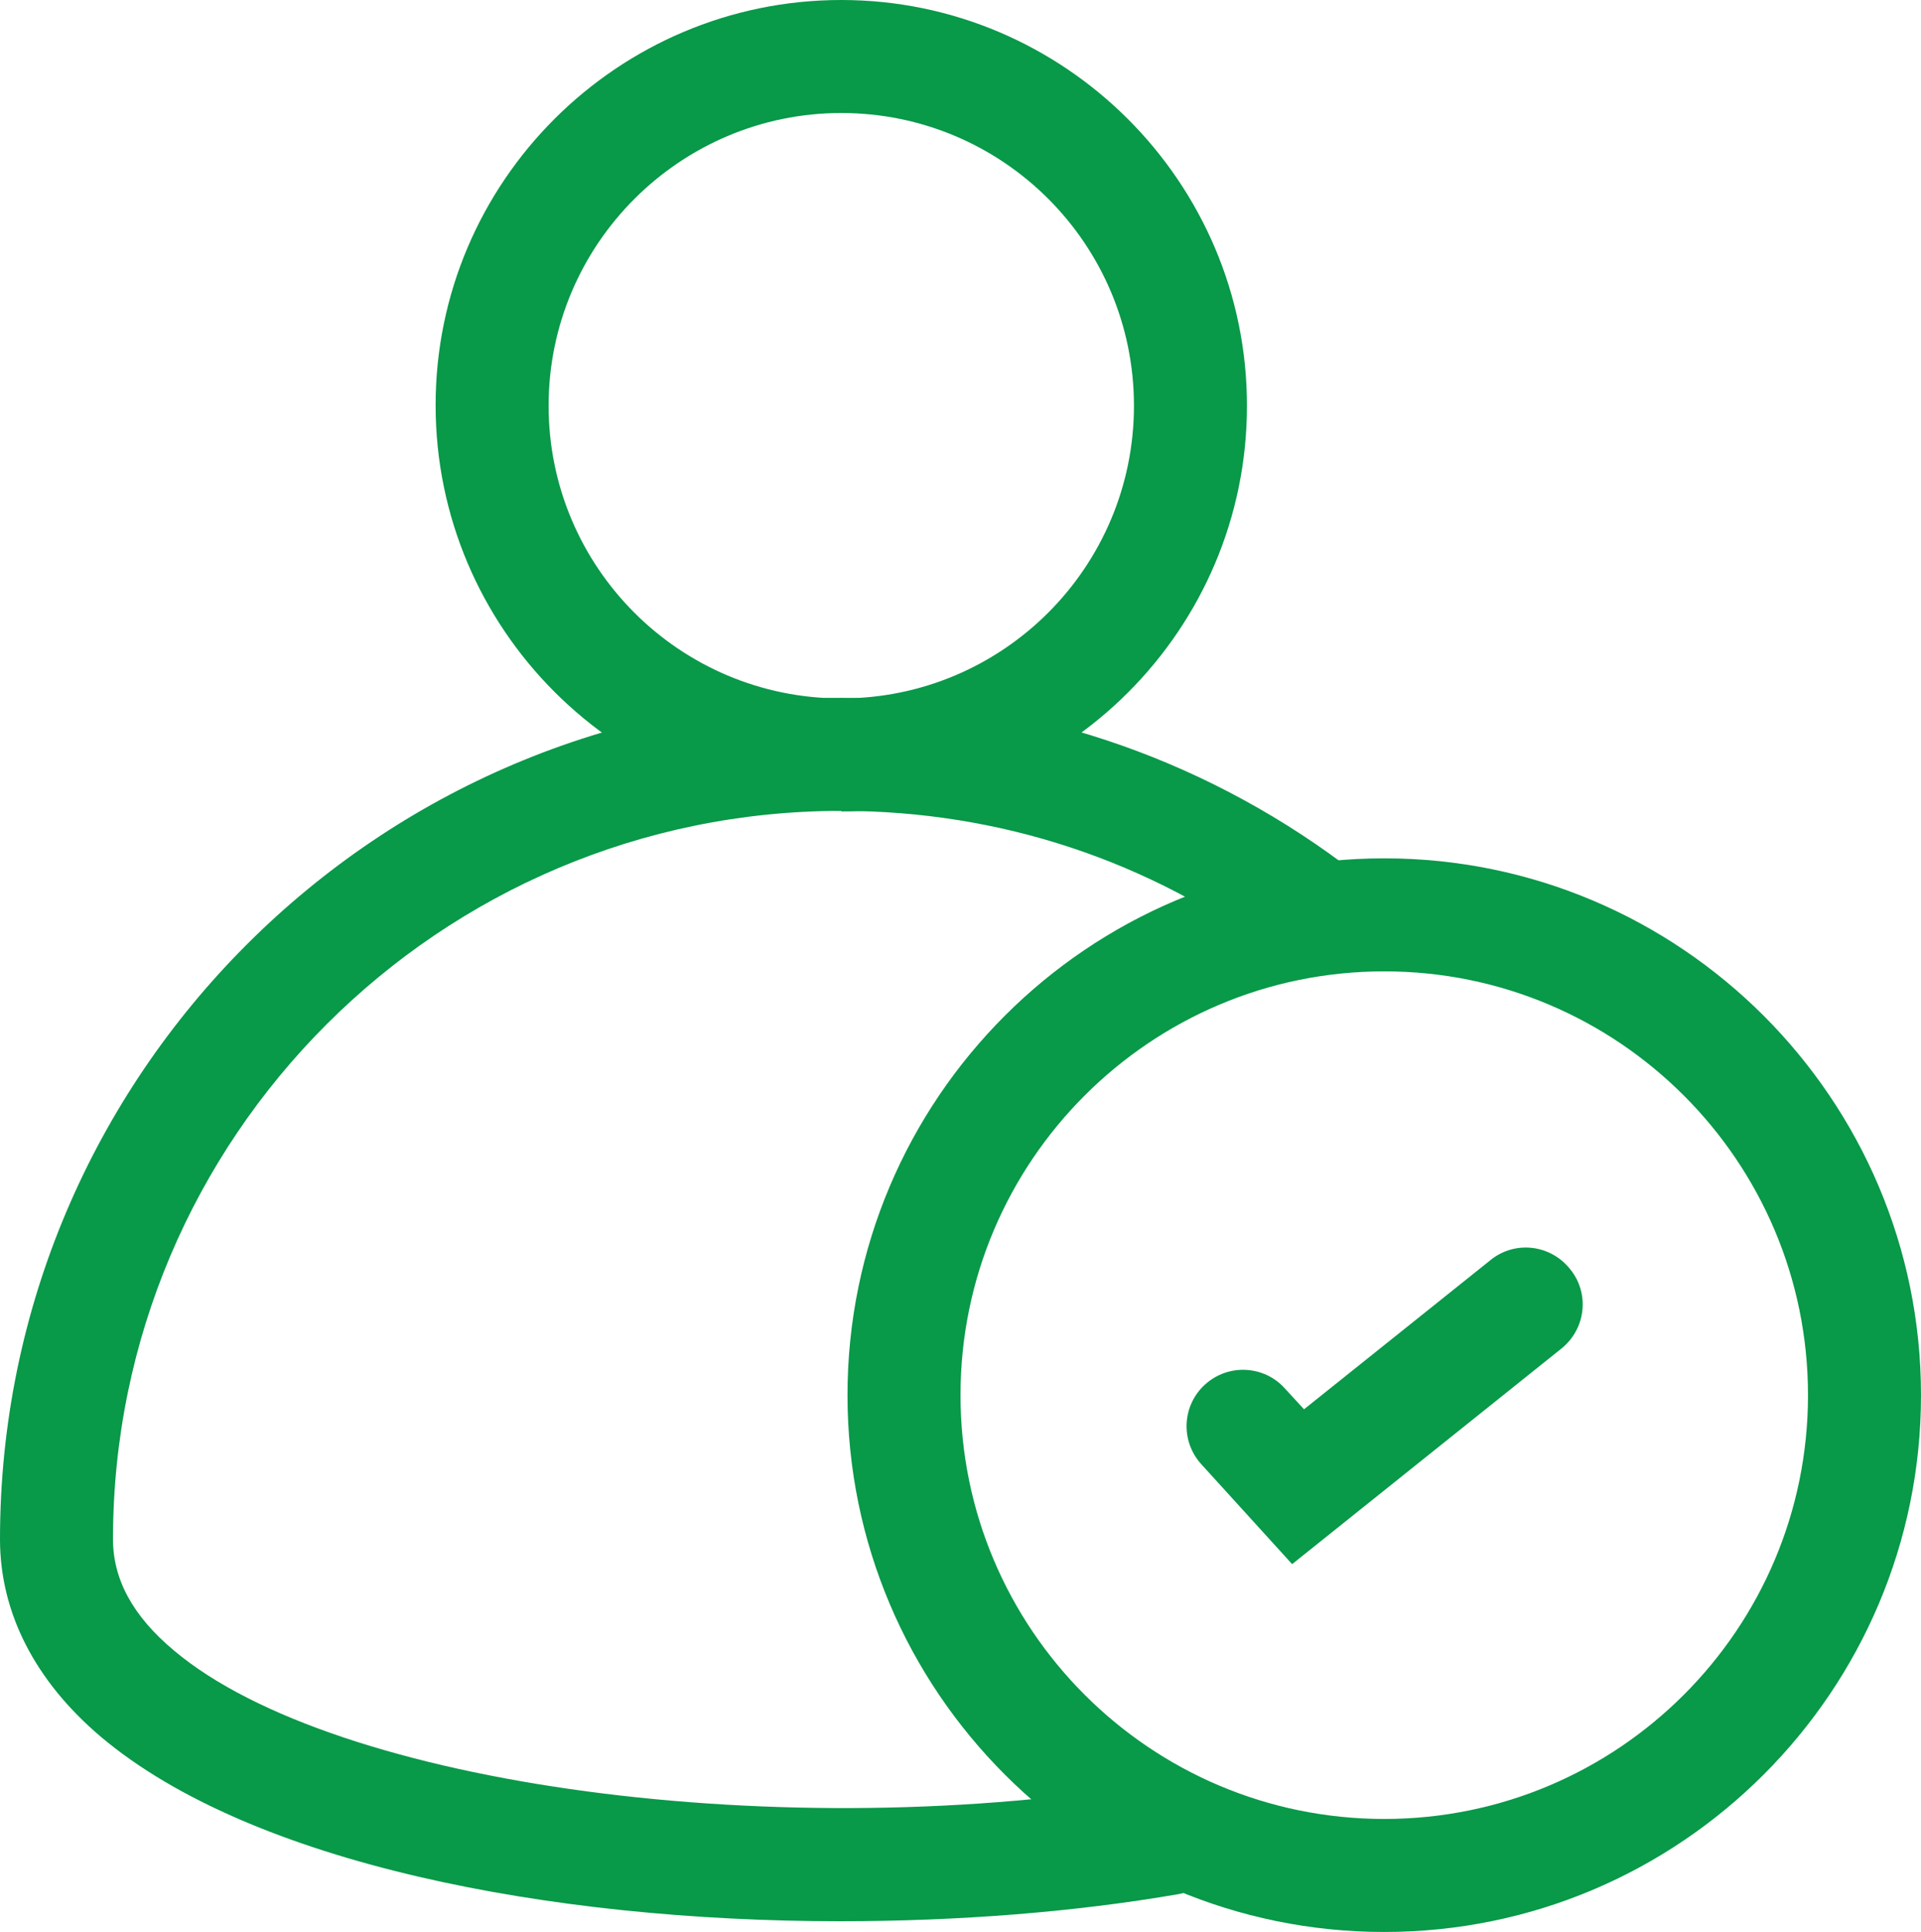 <?xml version="1.0" encoding="UTF-8"?>
<svg id="Layer_2" xmlns="http://www.w3.org/2000/svg" viewBox="0 0 34 34.19">
  <defs>
    <style>
      .cls-1 {
        fill: #089949;
      }
    </style>
  </defs>
  <g id="Layer_1-2" data-name="Layer_1">
    <g>
      <path class="cls-1" d="M14.89,14.35c-3.96,0-7.18-3.22-7.18-7.18S10.94,0,14.89,0s7.18,3.22,7.18,7.18-3.22,7.18-7.18,7.18ZM14.89,2c-2.85,0-5.18,2.32-5.18,5.18s2.32,5.18,5.18,5.18,5.18-2.32,5.18-5.18-2.32-5.18-5.18-5.18Z"/>
      <path class="cls-1" d="M24.5,34.19c-5.24,0-9.5-4.26-9.5-9.5s4.26-9.5,9.5-9.5,9.5,4.26,9.5,9.5-4.26,9.5-9.5,9.5ZM24.5,17.19c-4.14,0-7.5,3.36-7.5,7.5s3.36,7.5,7.5,7.5,7.5-3.36,7.5-7.5-3.36-7.5-7.5-7.5Z"/>
      <path class="cls-1" d="M14.87,34c-5.14,0-10.42-1.02-13.08-3.26-1.17-.99-1.79-2.2-1.79-3.5,0-8.21,6.68-14.89,14.89-14.89,3.24,0,6.31,1.02,8.89,2.94.44.33.53.96.2,1.4-.33.44-.96.53-1.4.2-2.23-1.66-4.89-2.54-7.69-2.54-7.11,0-12.89,5.78-12.89,12.89,0,.71.35,1.36,1.08,1.97,2.85,2.4,10.83,3.47,17.44,2.33.54-.09,1.06.27,1.16.82.09.54-.27,1.06-.82,1.16-1.85.32-3.91.48-5.99.48Z"/>
      <path class="cls-1" d="M22.86,27.67l-1.6-1.76c-.37-.41-.34-1.04.07-1.41.41-.37,1.04-.34,1.41.07l.34.37,3.3-2.64c.43-.35,1.06-.28,1.41.16.35.43.28,1.06-.16,1.41l-4.76,3.81Z"/>
    </g>
  </g>
</svg>